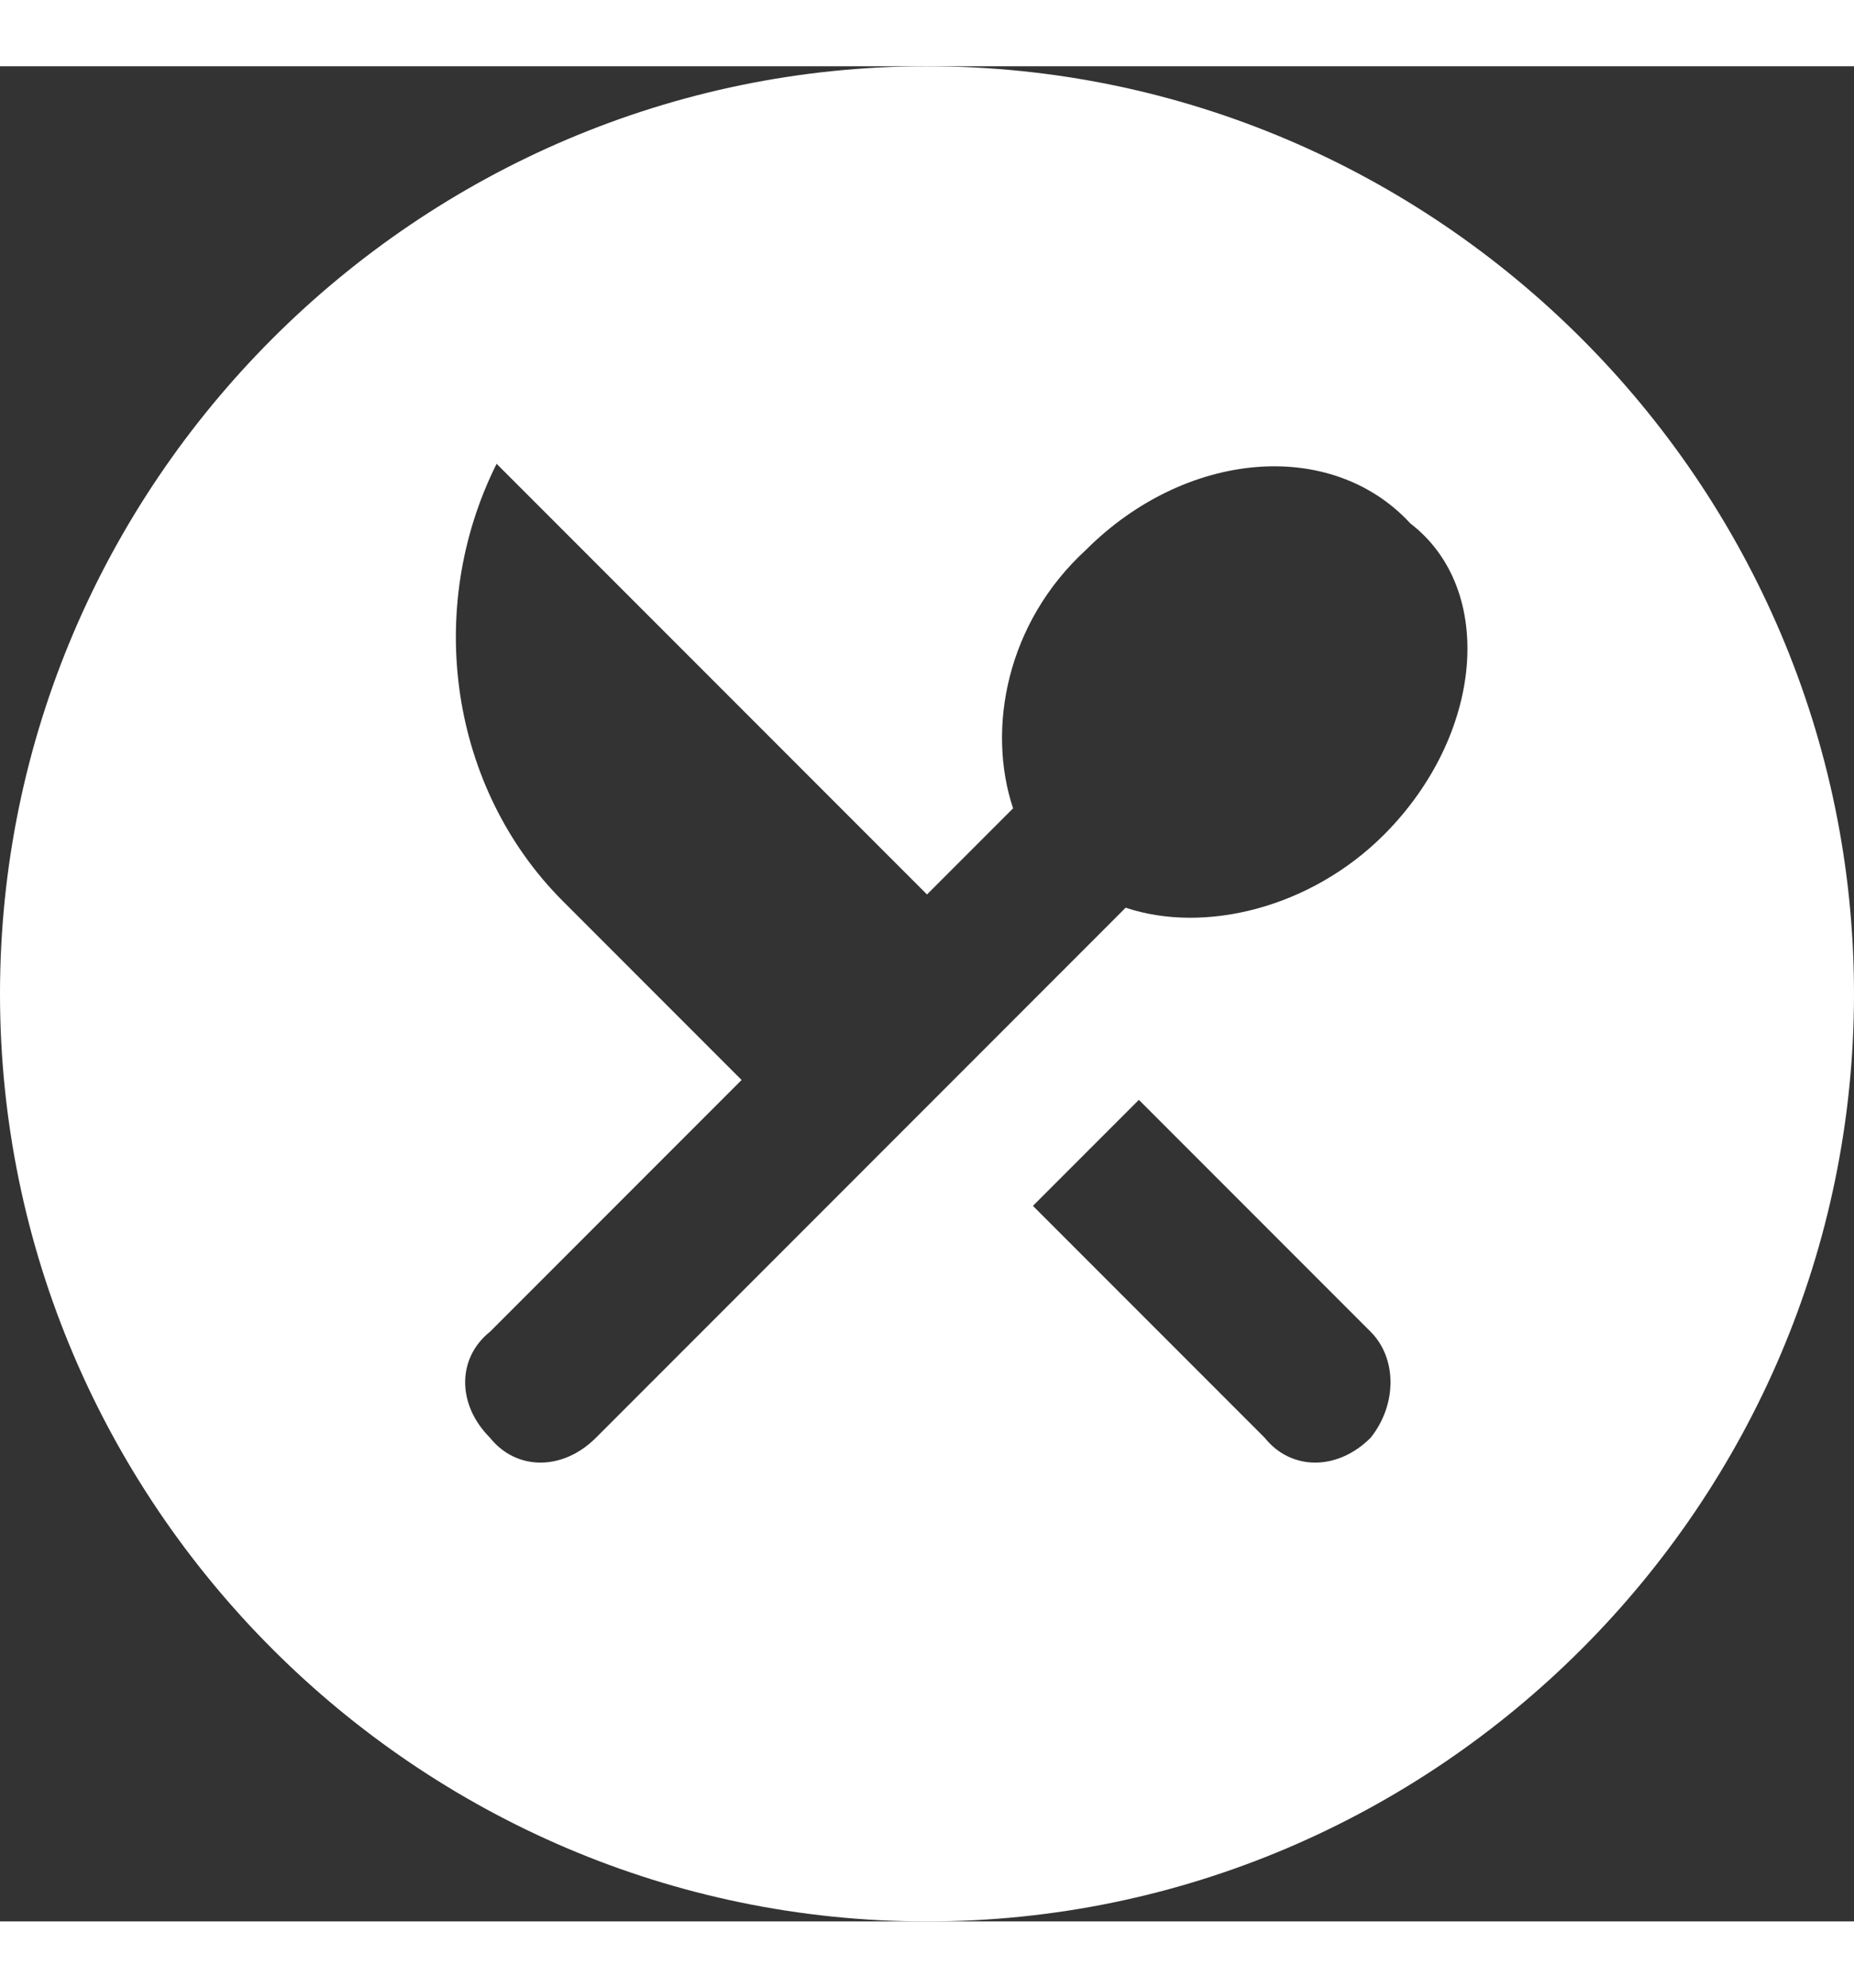 <?xml version="1.0" encoding="utf-8"?>
<!-- Generator: Adobe Illustrator 24.3.0, SVG Export Plug-In . SVG Version: 6.00 Build 0)  -->
<svg width="28px" height="30px" version="1.1" id="Layer_1" xmlns="http://www.w3.org/2000/svg" xmlns:xlink="http://www.w3.org/1999/xlink" x="0px" y="0px"
	 viewBox="0 0 28 28" style="enable-background:new 0 0 28 28;" xml:space="preserve">
<rect x="0" y="0" width="28" height="28" fill="#333333" stroke="none"/>
<style type="text/css">
	.st0{fill:#FFFFFF;}
</style>
<desc>Created with Sketch.</desc>
<g id="_x30_4-Home">
	<g id="Home-5" transform="translate(-145, -5168)">
		<g id="Learn-about-keto" transform="translate(120, 5017)">
			<g id="Group-45" transform="translate(0, 126)">
				<g id="Group-42">
					<g id="icons8-meal" transform="translate(25, 25)">
						<path id="Shape" class="st0" d="M14,0C6.3,0,0,6.3,0,14s6.3,14,14,14s14-6.3,14-14S21.7,0,14,0z M20.7,20.7
							c-0.5,0.5-1.2,0.5-1.6,0l-3.5-3.5l1.6-1.6l3.5,3.5C21.1,19.5,21.1,20.2,20.7,20.7z M20.9,11.6c-1.1,1.1-2.7,1.5-3.9,1.1l-8,8
							c-0.5,0.5-1.2,0.5-1.6,0c-0.5-0.5-0.5-1.2,0-1.6l3.8-3.8l-2.7-2.7c-1.7-1.7-2.1-4.4-1-6.6l6.5,6.5l1.3-1.3
							c-0.4-1.2-0.1-2.8,1.1-3.9c1.5-1.5,3.7-1.7,4.9-0.4C22.6,7.9,22.4,10.1,20.9,11.6z"/>
					</g>
				</g>
			</g>
		</g>
	</g>
</g>
</svg>

